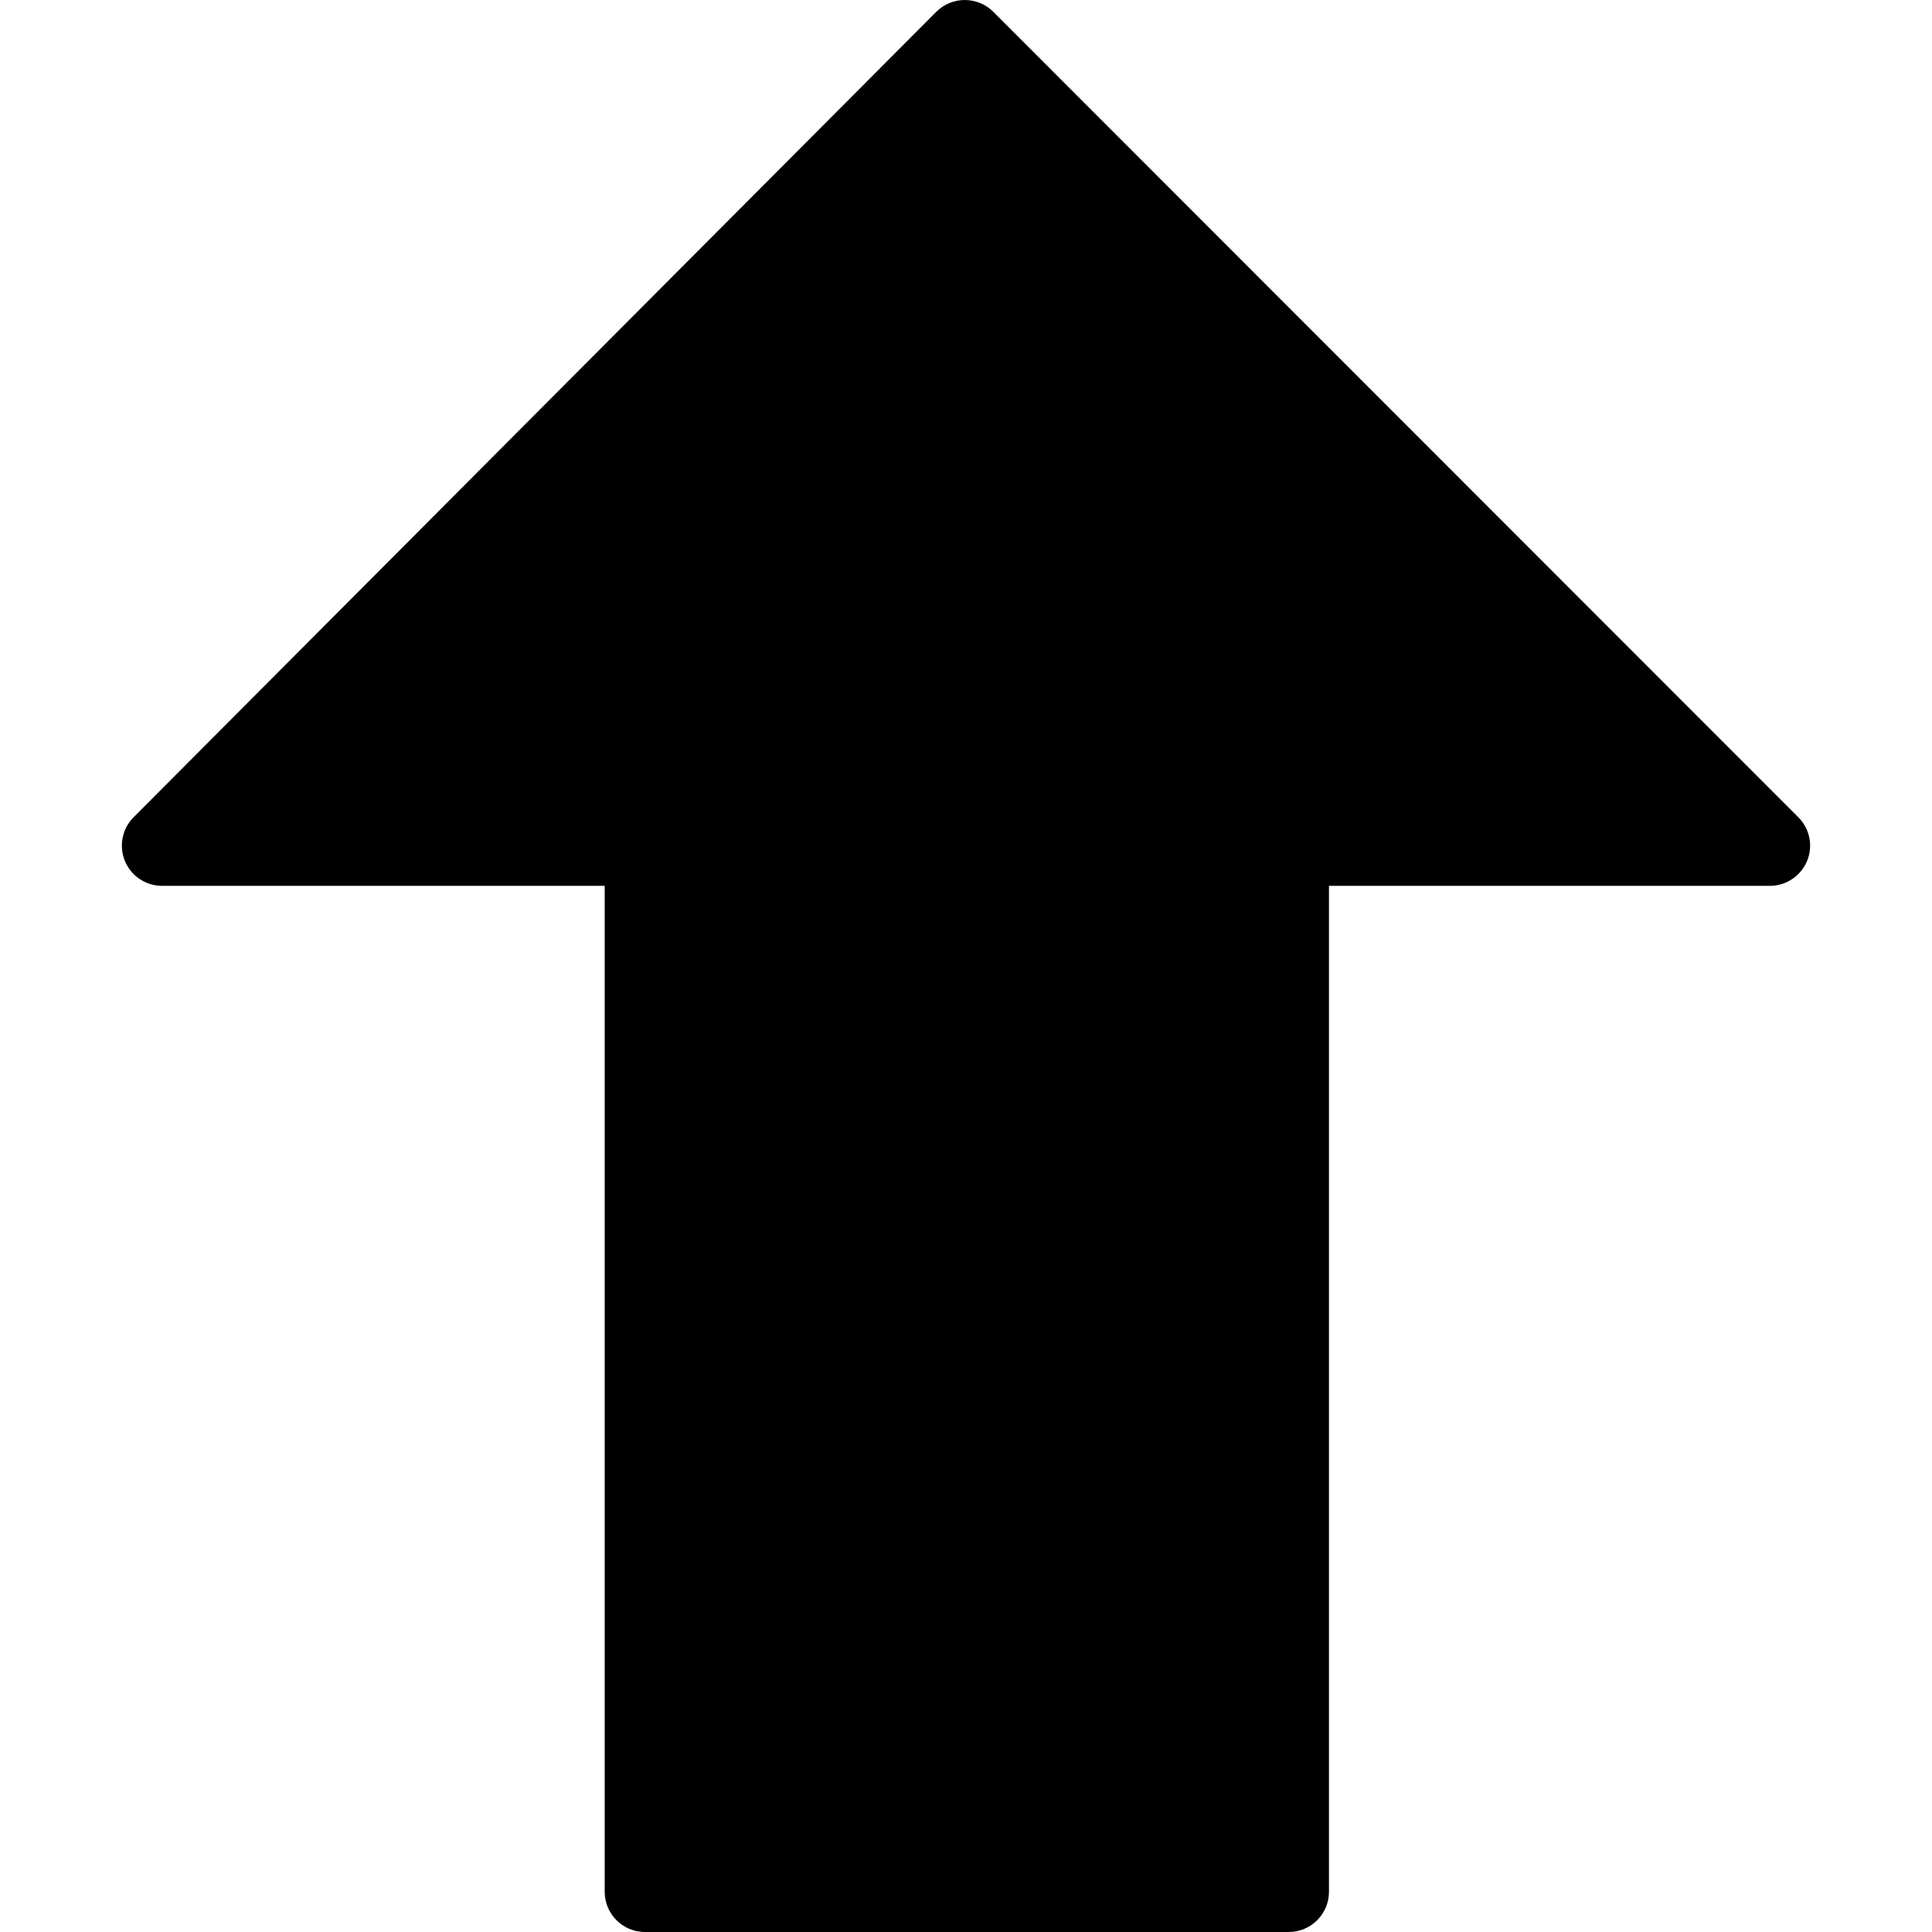 <?xml version="1.0" encoding="iso-8859-1"?>
<!-- Generator: Adobe Illustrator 19.0.0, SVG Export Plug-In . SVG Version: 6.00 Build 0)  -->
<svg version="1.1" id="Capa_1" xmlns="http://www.w3.org/2000/svg" xmlns:xlink="http://www.w3.org/1999/xlink" x="0px" y="0px"
	 viewBox="0 0 512.171 512.171" style="enable-background:new 0 0 512.171 512.171;" xml:space="preserve">
<g>
	<g>
		<path d="M476.723,216.64L263.305,3.115C261.299,1.109,258.59,0,255.753,0c-2.837,0-5.547,1.131-7.552,3.136L35.422,216.64
			c-3.051,3.051-3.947,7.637-2.304,11.627c1.664,3.989,5.547,6.571,9.856,6.571h117.333v266.667c0,5.888,4.779,10.667,10.667,10.667
			h170.667c5.888,0,10.667-4.779,10.667-10.667V234.837h116.885c4.309,0,8.192-2.603,9.856-6.592
			C480.713,224.256,479.774,219.691,476.723,216.64z"/>
	</g>
</g>
<g>
</g>
<g>
</g>
<g>
</g>
<g>
</g>
<g>
</g>
<g>
</g>
<g>
</g>
<g>
</g>
<g>
</g>
<g>
</g>
<g>
</g>
<g>
</g>
<g>
</g>
<g>
</g>
<g>
</g>
</svg>
